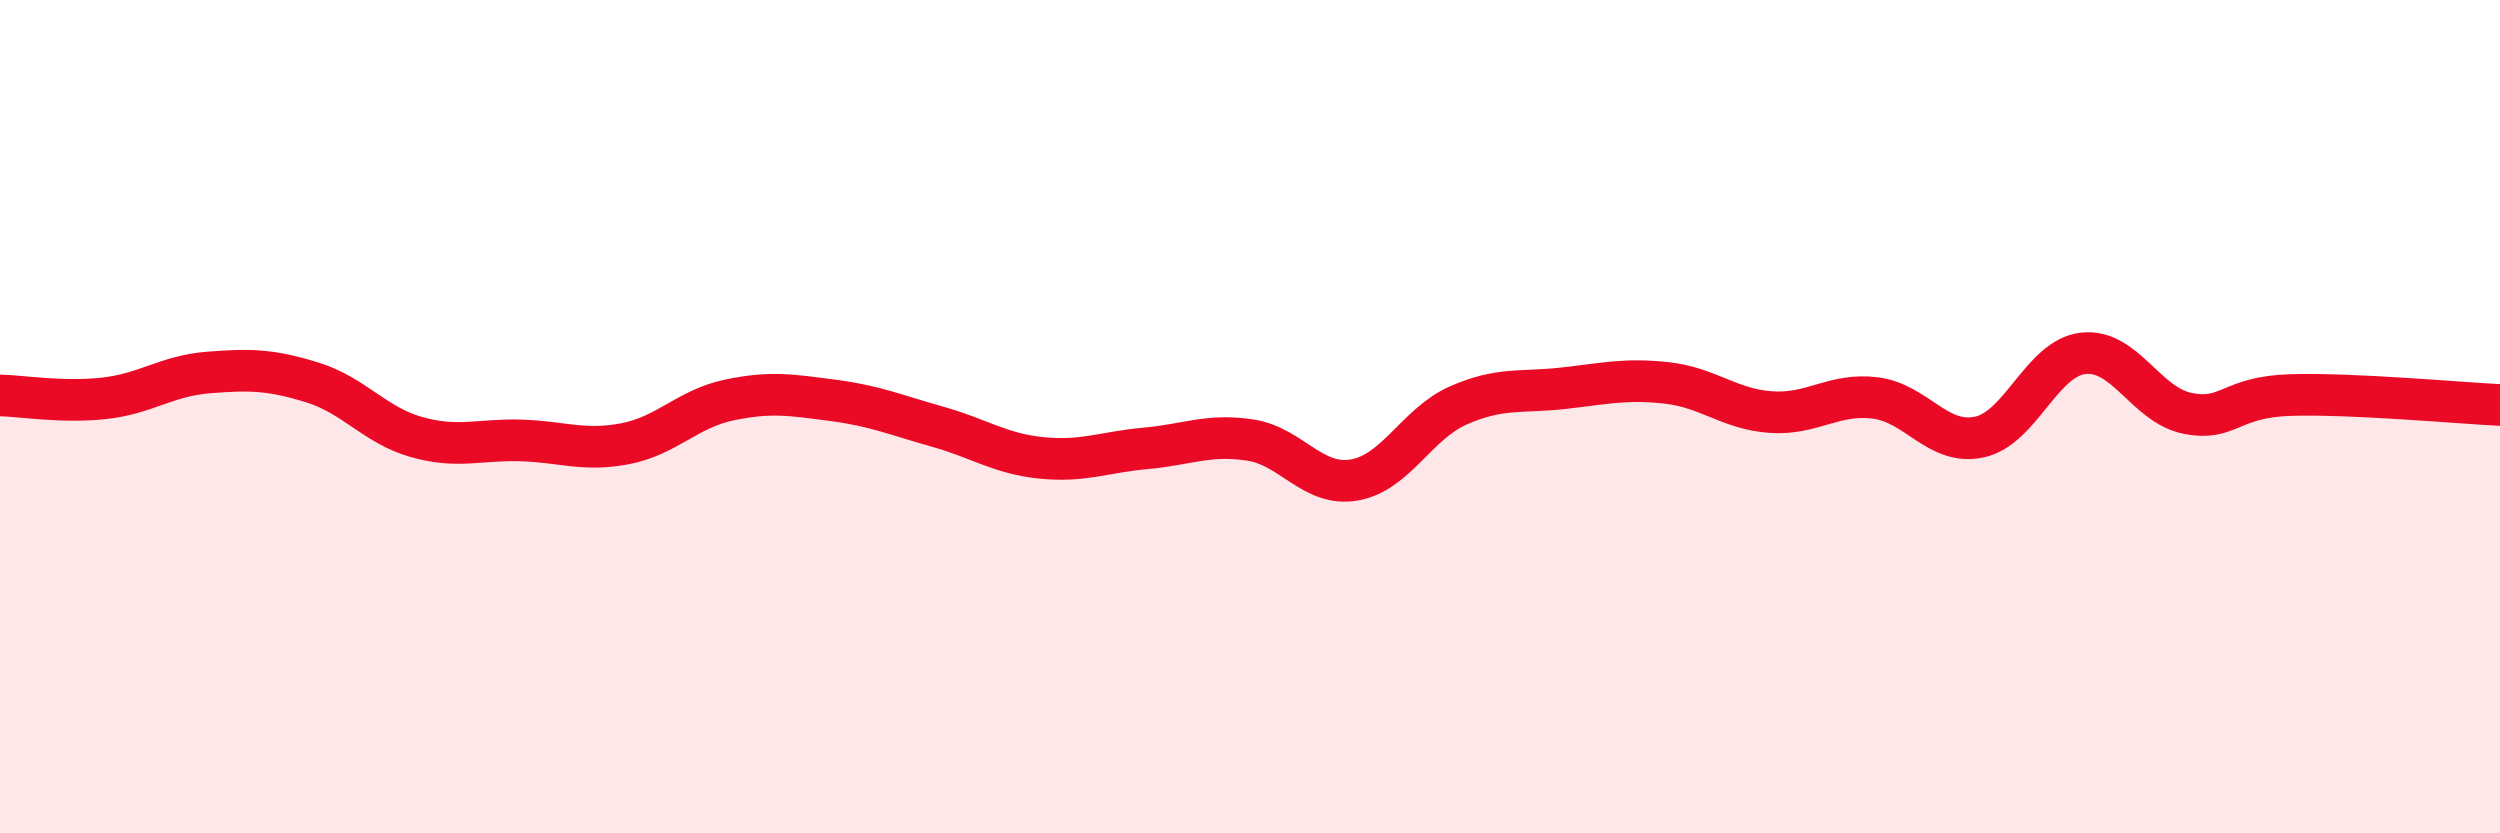 
    <svg width="60" height="20" viewBox="0 0 60 20" xmlns="http://www.w3.org/2000/svg">
      <path
        d="M 0,9.49 C 0.5,9.5 1.5,9.67 2.5,9.56 C 3.5,9.45 4,9.02 5,8.94 C 6,8.86 6.5,8.87 7.5,9.18 C 8.5,9.49 9,10.21 10,10.49 C 11,10.77 11.5,10.54 12.5,10.57 C 13.5,10.6 14,10.84 15,10.65 C 16,10.46 16.5,9.81 17.5,9.6 C 18.5,9.39 19,9.48 20,9.61 C 21,9.74 21.5,9.96 22.5,10.24 C 23.5,10.52 24,10.89 25,10.99 C 26,11.09 26.5,10.85 27.5,10.76 C 28.5,10.67 29,10.41 30,10.56 C 31,10.71 31.5,11.69 32.5,11.52 C 33.5,11.35 34,10.17 35,9.73 C 36,9.29 36.5,9.43 37.5,9.32 C 38.5,9.21 39,9.08 40,9.19 C 41,9.3 41.5,9.82 42.5,9.89 C 43.5,9.96 44,9.43 45,9.55 C 46,9.67 46.5,10.7 47.5,10.49 C 48.5,10.28 49,8.59 50,8.48 C 51,8.37 51.5,9.72 52.5,9.92 C 53.5,10.12 53.5,9.52 55,9.48 C 56.5,9.44 59,9.67 60,9.72L60 20L0 20Z"
        fill="#EB0A25"
        opacity="0.1"
        stroke-linecap="round"
        stroke-linejoin="round"
      />
      <path
        d="M 0,9.49 C 0.5,9.5 1.5,9.67 2.5,9.56 C 3.5,9.45 4,9.02 5,8.94 C 6,8.86 6.5,8.87 7.5,9.18 C 8.5,9.49 9,10.21 10,10.49 C 11,10.77 11.5,10.54 12.5,10.57 C 13.5,10.6 14,10.84 15,10.65 C 16,10.46 16.5,9.81 17.5,9.6 C 18.5,9.39 19,9.48 20,9.61 C 21,9.74 21.5,9.96 22.5,10.24 C 23.5,10.52 24,10.89 25,10.99 C 26,11.09 26.5,10.85 27.5,10.76 C 28.5,10.67 29,10.41 30,10.56 C 31,10.71 31.5,11.69 32.5,11.52 C 33.5,11.35 34,10.17 35,9.73 C 36,9.29 36.5,9.43 37.5,9.32 C 38.5,9.21 39,9.08 40,9.19 C 41,9.3 41.5,9.82 42.5,9.89 C 43.5,9.96 44,9.43 45,9.55 C 46,9.67 46.5,10.7 47.5,10.49 C 48.5,10.28 49,8.59 50,8.48 C 51,8.37 51.5,9.72 52.5,9.92 C 53.5,10.12 53.5,9.52 55,9.48 C 56.5,9.44 59,9.67 60,9.72"
        stroke="#EB0A25"
        stroke-width="1"
        fill="none"
        stroke-linecap="round"
        stroke-linejoin="round"
      />
    </svg>
  